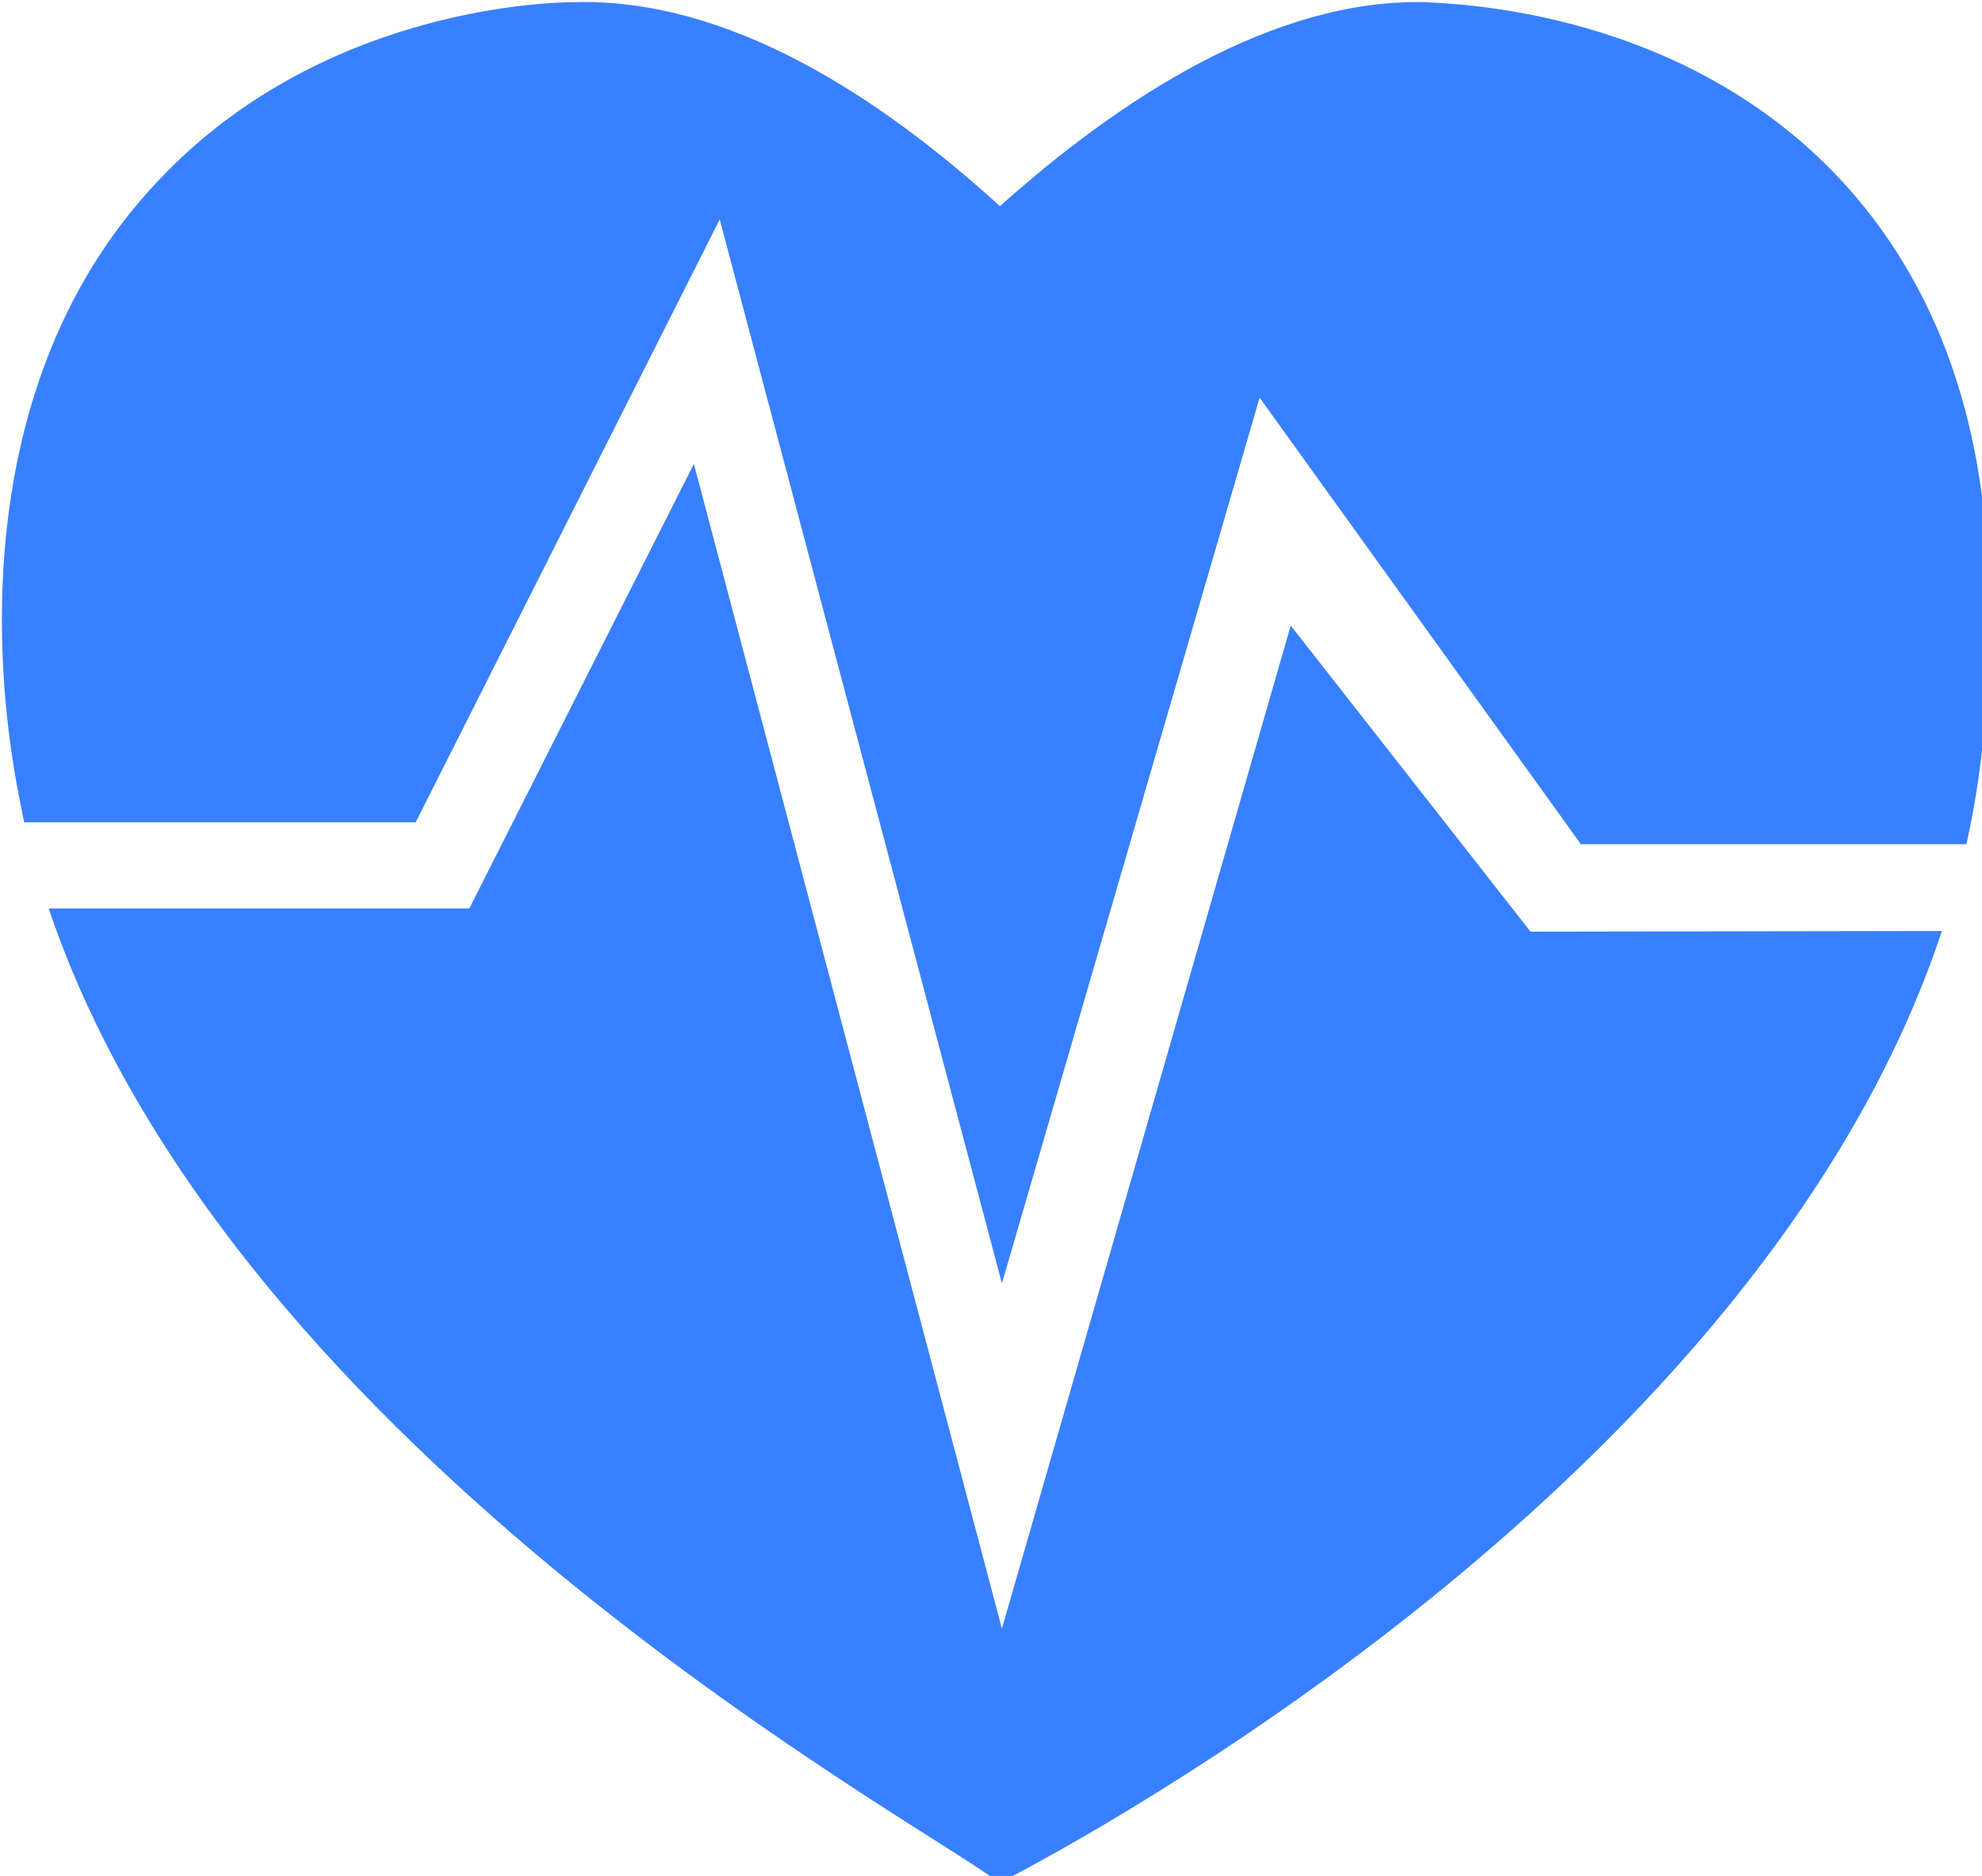 <?xml version="1.0" encoding="UTF-8" standalone="no"?>
<!-- Created with Inkscape (http://www.inkscape.org/) -->

<svg
  width="50.864mm"
  height="48.137mm"
  viewBox="0 0 50.864 48.137"
  version="1.1"
  id="svg5"
  inkscape:version="1.1 (c4e8f9e, 2021-05-24)"
  sodipodi:docname="icon.svg"
  xmlns:inkscape="http://www.inkscape.org/namespaces/inkscape"
  xmlns:sodipodi="http://sodipodi.sourceforge.net/DTD/sodipodi-0.dtd"
  xmlns="http://www.w3.org/2000/svg"
  xmlns:svg="http://www.w3.org/2000/svg"
>
  <sodipodi:namedview
    id="namedview7"
    pagecolor="#ffffff"
    bordercolor="#666666"
    borderopacity="1.0"
    inkscape:pageshadow="2"
    inkscape:pageopacity="0.0"
    inkscape:pagecheckerboard="0"
    inkscape:document-units="mm"
    showgrid="false"
    inkscape:zoom="1.1363497"
    inkscape:cx="194.48239"
    inkscape:cy="170.28209"
    inkscape:window-width="1312"
    inkscape:window-height="847"
    inkscape:window-x="57"
    inkscape:window-y="25"
    inkscape:window-maximized="0"
    inkscape:current-layer="layer1"
    fit-margin-top="0"
    fit-margin-left="0"
    fit-margin-right="0"
    fit-margin-bottom="0"
  />
  <defs id="defs2" />
  <g
    inkscape:label="Layer 1"
    inkscape:groupmode="layer"
    id="layer1"
    transform="translate(-52.973,-90.609)"
  >
    <g
      id="g1037"
      transform="matrix(0.17,0,0,0.17,34.995,71.267)"
      style="fill: #3880ff; stroke: none"
    >
      <g class="st0" id="g954" style="fill: #3880ff; stroke: none">
        <g class="st1" id="g952" style="fill: #3880ff; stroke: none">
          <rect
            class="st2"
            width="512"
            height="512"
            id="rect826"
            x="0"
            y="0"
            style="fill: #3880ff; stroke: none"
          />
          <line
            class="st2"
            x1="0"
            y1="496"
            x2="512"
            y2="496"
            id="line828"
            style="fill: #3880ff; stroke: none"
          />
          <line
            class="st2"
            x1="0"
            y1="480"
            x2="512"
            y2="480"
            id="line830"
            style="fill: #3880ff; stroke: none"
          />
          <line
            class="st2"
            x1="0"
            y1="464"
            x2="512"
            y2="464"
            id="line832"
            style="fill: #3880ff; stroke: none"
          />
          <line
            class="st2"
            x1="0"
            y1="448"
            x2="512"
            y2="448"
            id="line834"
            style="fill: #3880ff; stroke: none"
          />
          <line
            class="st2"
            x1="0"
            y1="432"
            x2="512"
            y2="432"
            id="line836"
            style="fill: #3880ff; stroke: none"
          />
          <line
            class="st2"
            x1="0"
            y1="416"
            x2="512"
            y2="416"
            id="line838"
            style="fill: #3880ff; stroke: none"
          />
          <line
            class="st2"
            x1="0"
            y1="400"
            x2="512"
            y2="400"
            id="line840"
            style="fill: #3880ff; stroke: none"
          />
          <line
            class="st2"
            x1="0"
            y1="384"
            x2="512"
            y2="384"
            id="line842"
            style="fill: #3880ff; stroke: none"
          />
          <line
            class="st2"
            x1="0"
            y1="368"
            x2="512"
            y2="368"
            id="line844"
            style="fill: #3880ff; stroke: none"
          />
          <line
            class="st2"
            x1="0"
            y1="352"
            x2="512"
            y2="352"
            id="line846"
            style="fill: #3880ff; stroke: none"
          />
          <line
            class="st2"
            x1="0"
            y1="336"
            x2="512"
            y2="336"
            id="line848"
            style="fill: #3880ff; stroke: none"
          />
          <line
            class="st2"
            x1="0"
            y1="320"
            x2="512"
            y2="320"
            id="line850"
            style="fill: #3880ff; stroke: none"
          />
          <line
            class="st2"
            x1="0"
            y1="304"
            x2="512"
            y2="304"
            id="line852"
            style="fill: #3880ff; stroke: none"
          />
          <line
            class="st2"
            x1="0"
            y1="288"
            x2="512"
            y2="288"
            id="line854"
            style="fill: #3880ff; stroke: none"
          />
          <line
            class="st2"
            x1="0"
            y1="272"
            x2="512"
            y2="272"
            id="line856"
            style="fill: #3880ff; stroke: none"
          />
          <line
            class="st2"
            x1="0"
            y1="256"
            x2="512"
            y2="256"
            id="line858"
            style="fill: #3880ff; stroke: none"
          />
          <line
            class="st2"
            x1="0"
            y1="240"
            x2="512"
            y2="240"
            id="line860"
            style="fill: #3880ff; stroke: none"
          />
          <line
            class="st2"
            x1="0"
            y1="224"
            x2="512"
            y2="224"
            id="line862"
            style="fill: #3880ff; stroke: none"
          />
          <line
            class="st2"
            x1="0"
            y1="208"
            x2="512"
            y2="208"
            id="line864"
            style="fill: #3880ff; stroke: none"
          />
          <line
            class="st2"
            x1="0"
            y1="192"
            x2="512"
            y2="192"
            id="line866"
            style="fill: #3880ff; stroke: none"
          />
          <line
            class="st2"
            x1="0"
            y1="176"
            x2="512"
            y2="176"
            id="line868"
            style="fill: #3880ff; stroke: none"
          />
          <line
            class="st2"
            x1="0"
            y1="160"
            x2="512"
            y2="160"
            id="line870"
            style="fill: #3880ff; stroke: none"
          />
          <line
            class="st2"
            x1="0"
            y1="144"
            x2="512"
            y2="144"
            id="line872"
            style="fill: #3880ff; stroke: none"
          />
          <line
            class="st2"
            x1="0"
            y1="128"
            x2="512"
            y2="128"
            id="line874"
            style="fill: #3880ff; stroke: none"
          />
          <line
            class="st2"
            x1="0"
            y1="112"
            x2="512"
            y2="112"
            id="line876"
            style="fill: #3880ff; stroke: none"
          />
          <line
            class="st2"
            x1="0"
            y1="96"
            x2="512"
            y2="96"
            id="line878"
            style="fill: #3880ff; stroke: none"
          />
          <line
            class="st2"
            x1="0"
            y1="80"
            x2="512"
            y2="80"
            id="line880"
            style="fill: #3880ff; stroke: none"
          />
          <line
            class="st2"
            x1="0"
            y1="64"
            x2="512"
            y2="64"
            id="line882"
            style="fill: #3880ff; stroke: none"
          />
          <line
            class="st2"
            x1="0"
            y1="48"
            x2="512"
            y2="48"
            id="line884"
            style="fill: #3880ff; stroke: none"
          />
          <line
            class="st2"
            x1="0"
            y1="32"
            x2="512"
            y2="32"
            id="line886"
            style="fill: #3880ff; stroke: none"
          />
          <line
            class="st2"
            x1="0"
            y1="16"
            x2="512"
            y2="16"
            id="line888"
            style="fill: #3880ff; stroke: none"
          />
          <line
            class="st2"
            x1="496"
            y1="0"
            x2="496"
            y2="512"
            id="line890"
            style="fill: #3880ff; stroke: none"
          />
          <line
            class="st2"
            x1="480"
            y1="0"
            x2="480"
            y2="512"
            id="line892"
            style="fill: #3880ff; stroke: none"
          />
          <line
            class="st2"
            x1="464"
            y1="0"
            x2="464"
            y2="512"
            id="line894"
            style="fill: #3880ff; stroke: none"
          />
          <line
            class="st2"
            x1="448"
            y1="0"
            x2="448"
            y2="512"
            id="line896"
            style="fill: #3880ff; stroke: none"
          />
          <line
            class="st2"
            x1="432"
            y1="0"
            x2="432"
            y2="512"
            id="line898"
            style="fill: #3880ff; stroke: none"
          />
          <line
            class="st2"
            x1="416"
            y1="0"
            x2="416"
            y2="512"
            id="line900"
            style="fill: #3880ff; stroke: none"
          />
          <line
            class="st2"
            x1="400"
            y1="0"
            x2="400"
            y2="512"
            id="line902"
            style="fill: #3880ff; stroke: none"
          />
          <line
            class="st2"
            x1="384"
            y1="0"
            x2="384"
            y2="512"
            id="line904"
            style="fill: #3880ff; stroke: none"
          />
          <line
            class="st2"
            x1="368"
            y1="0"
            x2="368"
            y2="512"
            id="line906"
            style="fill: #3880ff; stroke: none"
          />
          <line
            class="st2"
            x1="352"
            y1="0"
            x2="352"
            y2="512"
            id="line908"
            style="fill: #3880ff; stroke: none"
          />
          <line
            class="st2"
            x1="336"
            y1="0"
            x2="336"
            y2="512"
            id="line910"
            style="fill: #3880ff; stroke: none"
          />
          <line
            class="st2"
            x1="320"
            y1="0"
            x2="320"
            y2="512"
            id="line912"
            style="fill: #3880ff; stroke: none"
          />
          <line
            class="st2"
            x1="304"
            y1="0"
            x2="304"
            y2="512"
            id="line914"
            style="fill: #3880ff; stroke: none"
          />
          <line
            class="st2"
            x1="288"
            y1="0"
            x2="288"
            y2="512"
            id="line916"
            style="fill: #3880ff; stroke: none"
          />
          <line
            class="st2"
            x1="272"
            y1="0"
            x2="272"
            y2="512"
            id="line918"
            style="fill: #3880ff; stroke: none"
          />
          <line
            class="st2"
            x1="256"
            y1="0"
            x2="256"
            y2="512"
            id="line920"
            style="fill: #3880ff; stroke: none"
          />
          <line
            class="st2"
            x1="240"
            y1="0"
            x2="240"
            y2="512"
            id="line922"
            style="fill: #3880ff; stroke: none"
          />
          <line
            class="st2"
            x1="224"
            y1="0"
            x2="224"
            y2="512"
            id="line924"
            style="fill: #3880ff; stroke: none"
          />
          <line
            class="st2"
            x1="208"
            y1="0"
            x2="208"
            y2="512"
            id="line926"
            style="fill: #3880ff; stroke: none"
          />
          <line
            class="st2"
            x1="192"
            y1="0"
            x2="192"
            y2="512"
            id="line928"
            style="fill: #3880ff; stroke: none"
          />
          <line
            class="st2"
            x1="176"
            y1="0"
            x2="176"
            y2="512"
            id="line930"
            style="fill: #3880ff; stroke: none"
          />
          <line
            class="st2"
            x1="160"
            y1="0"
            x2="160"
            y2="512"
            id="line932"
            style="fill: #3880ff; stroke: none"
          />
          <line
            class="st2"
            x1="144"
            y1="0"
            x2="144"
            y2="512"
            id="line934"
            style="fill: #3880ff; stroke: none"
          />
          <line
            class="st2"
            x1="128"
            y1="0"
            x2="128"
            y2="512"
            id="line936"
            style="fill: #3880ff; stroke: none"
          />
          <line
            class="st2"
            x1="112"
            y1="0"
            x2="112"
            y2="512"
            id="line938"
            style="fill: #3880ff; stroke: none"
          />
          <line
            class="st2"
            x1="96"
            y1="0"
            x2="96"
            y2="512"
            id="line940"
            style="fill: #3880ff; stroke: none"
          />
          <line
            class="st2"
            x1="80"
            y1="0"
            x2="80"
            y2="512"
            id="line942"
            style="fill: #3880ff; stroke: none"
          />
          <line
            class="st2"
            x1="64"
            y1="0"
            x2="64"
            y2="512"
            id="line944"
            style="fill: #3880ff; stroke: none"
          />
          <line
            class="st2"
            x1="48"
            y1="0"
            x2="48"
            y2="512"
            id="line946"
            style="fill: #3880ff; stroke: none"
          />
          <line
            class="st2"
            x1="32"
            y1="0"
            x2="32"
            y2="512"
            id="line948"
            style="fill: #3880ff; stroke: none"
          />
          <line
            class="st2"
            x1="16"
            y1="0"
            x2="16"
            y2="512"
            id="line950"
            style="fill: #3880ff; stroke: none"
          />
        </g>
      </g>
      <g id="g960" style="fill: #3880ff; stroke: none">
        <path
          d="M 336.8,254.4 300.6,208.2 257,359.6 210.5,183.8 176.6,250.9 h -63.5 c 28.1,83.2 134.4,139.4 143.5,147.1 12.8,-6.6 115,-61.3 142.3,-143.7 z"
          id="path956"
          style="fill: #3880ff; stroke: none"
        />
        <path
          d="m 383.8,141.1 c -23.6,-25.5 -57.1,-26.7 -63,-27 -22.8,-0.5 -45.9,14.5 -64.1,30.8 -18.2,-16.6 -41,-31.4 -64.1,-30.8 -5.2,0 -38.9,1.3 -63,27 -31.2,32.9 -22.9,81.4 -21.6,89.5 0.4,2.4 0.9,4.8 1.4,7.3 h 59.1 l 45.9,-91 42.6,160.6 38.9,-133.7 48.5,67.4 h 58.2 c 1.5,-6.7 2.5,-13.7 2.9,-20.7 1.1,-17.4 2.9,-52.7 -21.7,-79.4 z"
          id="path958"
          style="fill: #3880ff; stroke: none"
        />
      </g>
    </g>
  </g>
  <style type="text/css" id="style824">
    .st0 {
      display: none;
    }
    .st1 {
      display: inline;
    }
    .st2 {
      fill: none;
      fill: #3880ff;
      stroke-width: 0.1;
      stroke-miterlimit: 10;
    }
  </style>
</svg>
